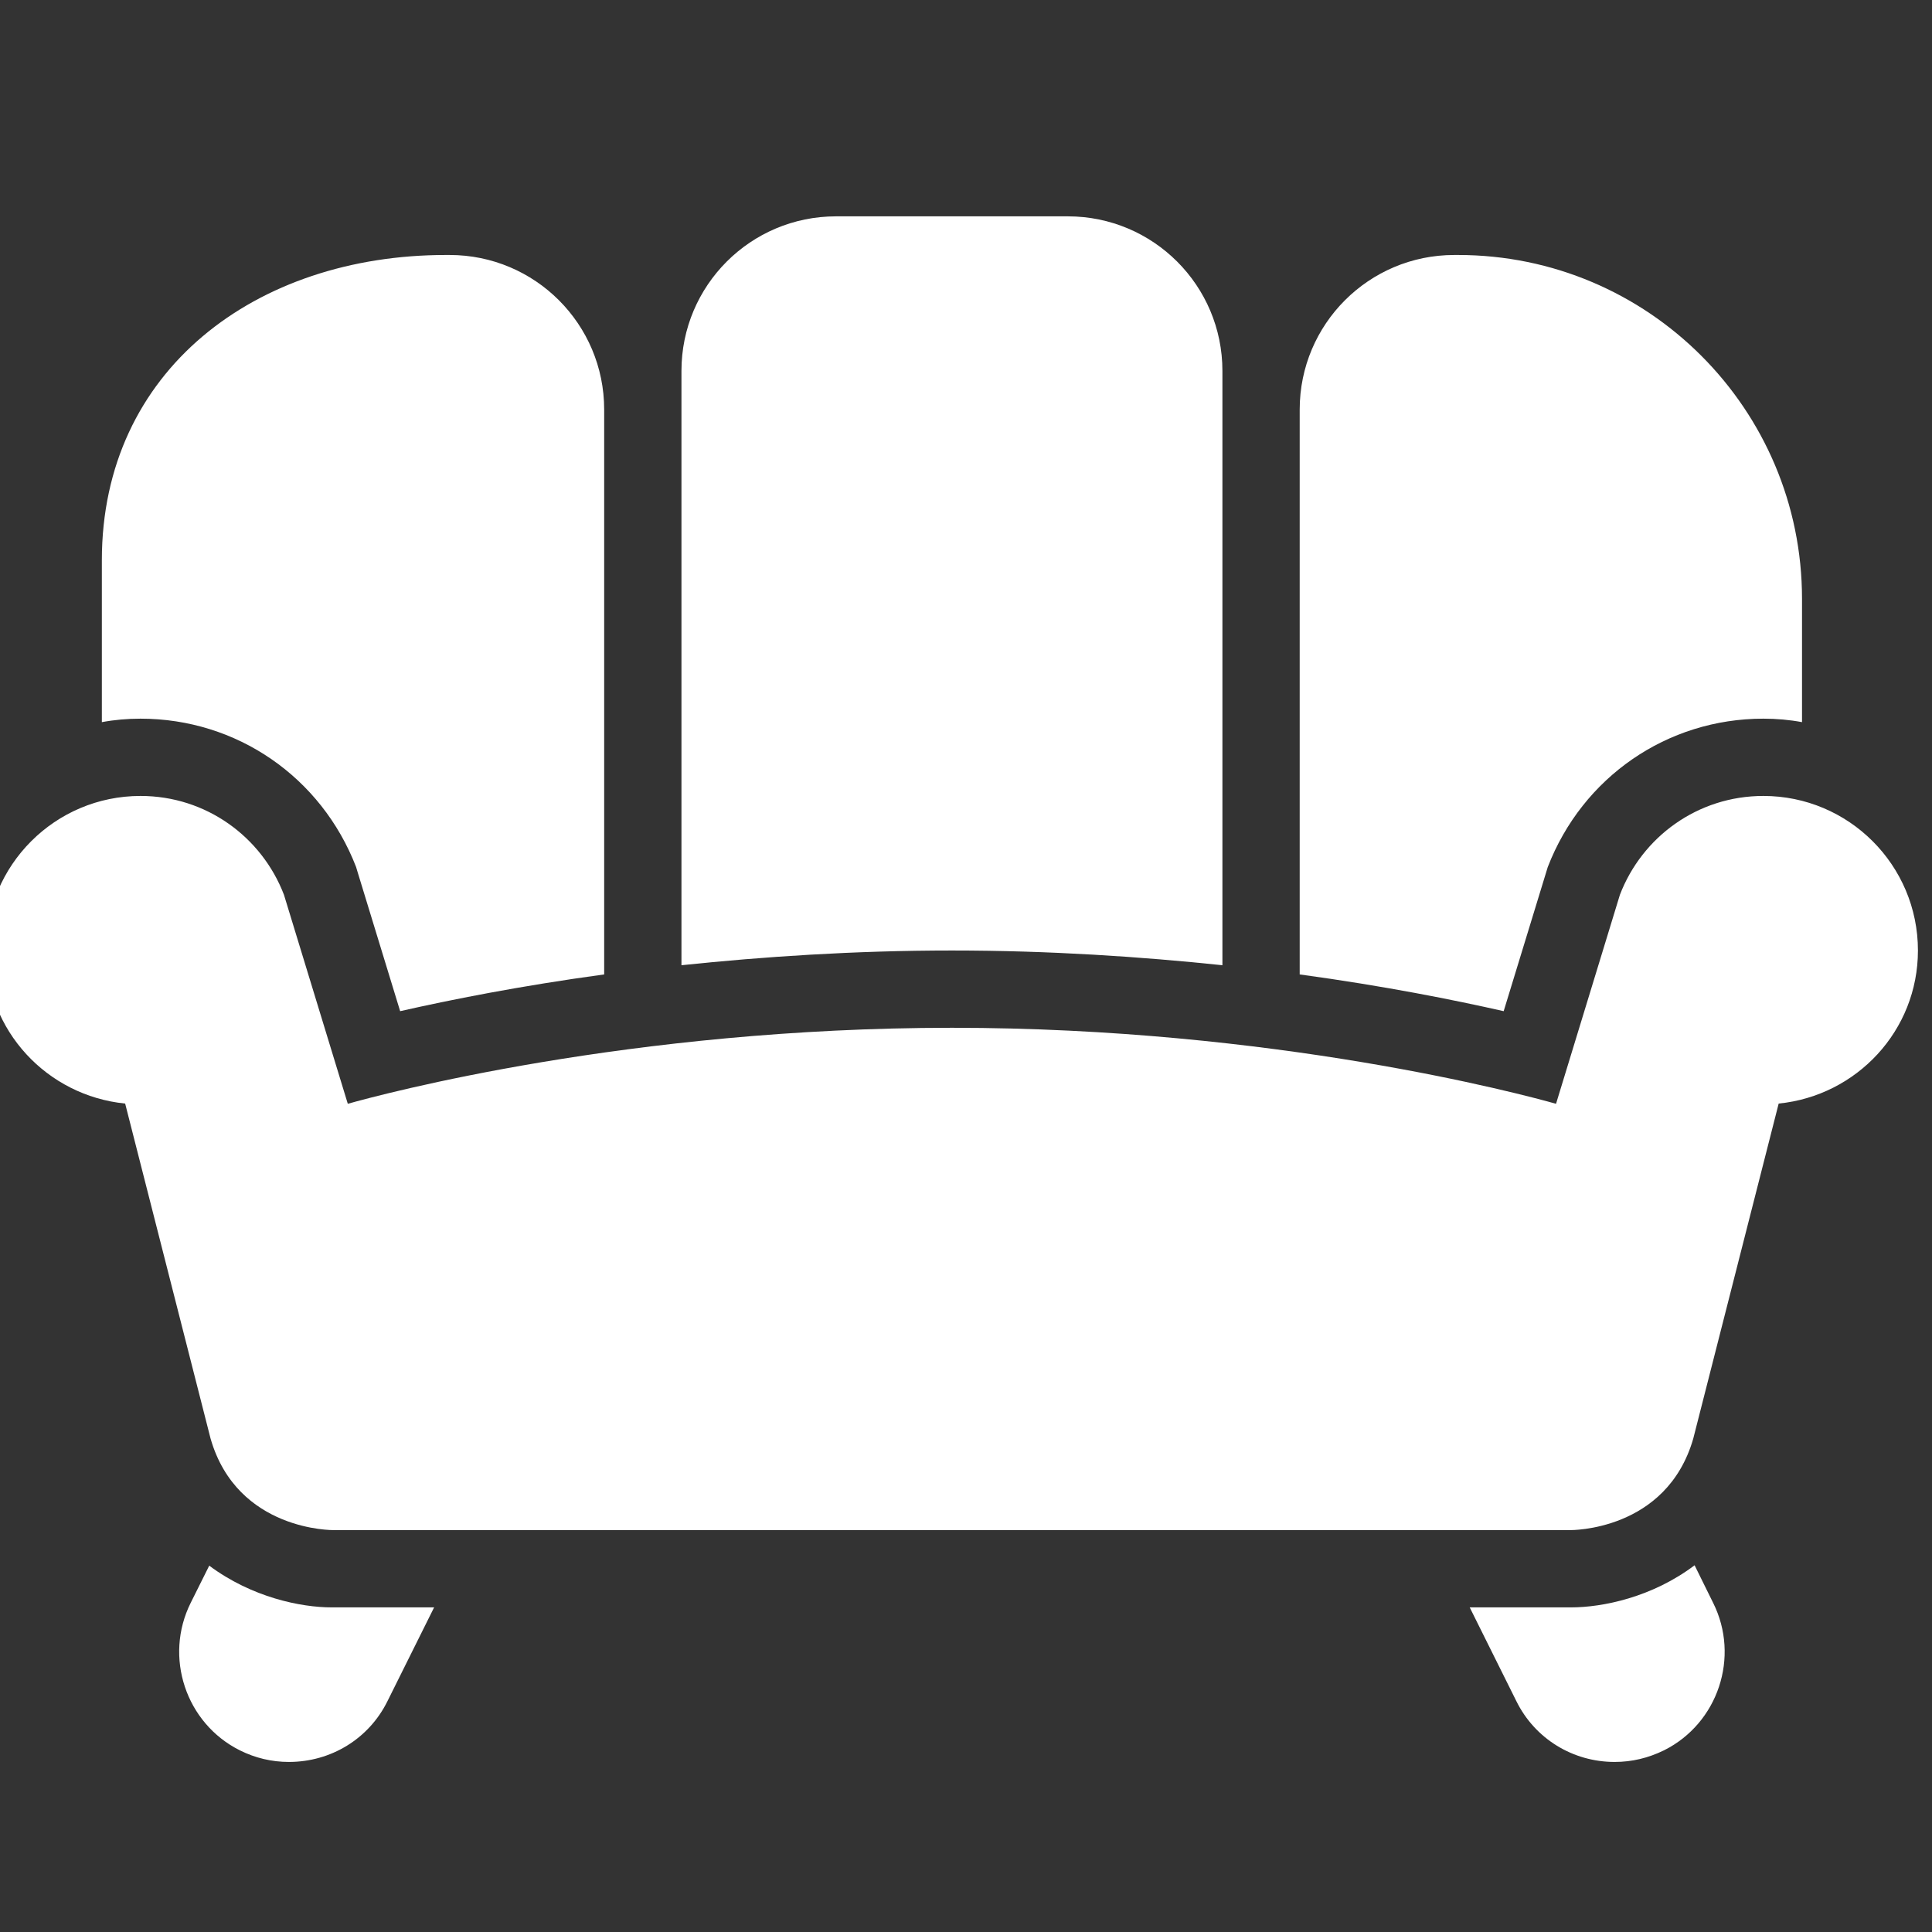 <?xml version="1.0" encoding="UTF-8"?> <svg xmlns="http://www.w3.org/2000/svg" viewBox="0 0 50.00 50.00" data-guides="{&quot;vertical&quot;:[],&quot;horizontal&quot;:[]}"><rect x="0" y="0" width="50.00" height="50.00" fill="#333333" stroke="none"/><defs></defs><path fill="#ffffff" stroke="none" fill-opacity="1" stroke-width="1" stroke-opacity="1" alignment-baseline="" baseline-shift="" id="tSvg11ae811c569" title="Path 3" d="M21.636 5.599C19.426 5.599 17.636 7.389 17.636 9.599C17.636 14.726 17.636 19.853 17.636 24.98C19.736 24.76 22.096 24.599 24.636 24.599C27.176 24.599 29.536 24.76 31.636 24.98C31.636 19.853 31.636 14.726 31.636 9.599C31.636 7.389 29.846 5.599 27.636 5.599C25.636 5.599 23.636 5.599 21.636 5.599ZM11.536 6.599C6.626 6.599 2.636 9.579 2.636 14.499C2.636 15.896 2.636 17.292 2.636 18.689C2.956 18.629 3.296 18.599 3.636 18.599C6.126 18.599 8.316 20.109 9.216 22.439C9.229 22.482 9.242 22.526 9.255 22.57C9.622 23.77 9.989 24.969 10.356 26.169C11.636 25.879 13.436 25.518 15.636 25.218C15.636 20.345 15.636 15.472 15.636 10.599C15.636 8.389 13.846 6.599 11.636 6.599C11.602 6.599 11.569 6.599 11.536 6.599ZM37.636 6.599C35.426 6.599 33.636 8.389 33.636 10.599C33.636 15.472 33.636 20.345 33.636 25.218C35.836 25.518 37.635 25.879 38.915 26.169C39.295 24.926 39.675 23.682 40.056 22.439C40.956 20.109 43.146 18.599 45.636 18.599C45.976 18.599 46.316 18.629 46.636 18.689C46.636 17.626 46.636 16.562 46.636 15.499C46.636 10.589 42.655 6.599 37.735 6.599C37.702 6.599 37.669 6.599 37.636 6.599ZM3.636 20.599C1.427 20.599 -0.364 22.39 -0.364 24.599C-0.364 26.672 1.219 28.358 3.239 28.56C3.976 31.45 4.713 34.341 5.45 37.232C6.144 39.636 8.636 39.599 8.636 39.599C19.302 39.599 29.969 39.599 40.636 39.599C40.636 39.599 43.127 39.636 43.821 37.232C44.558 34.341 45.295 31.45 46.032 28.56C48.052 28.358 49.636 26.672 49.636 24.599C49.636 22.39 47.845 20.599 45.636 20.599C43.936 20.599 42.497 21.66 41.923 23.157C41.372 24.96 40.821 26.763 40.27 28.566C39.383 28.316 32.982 26.599 24.636 26.599C16.29 26.599 9.888 28.316 9.001 28.566C8.45 26.763 7.899 24.96 7.349 23.157C6.775 21.66 5.336 20.599 3.636 20.599ZM43.856 40.509C42.756 41.339 41.475 41.599 40.655 41.599C39.782 41.599 38.909 41.599 38.036 41.599C38.439 42.409 38.842 43.219 39.245 44.029C39.725 44.999 40.706 45.599 41.786 45.599C42.236 45.599 42.655 45.498 43.065 45.298C44.465 44.598 45.035 42.88 44.335 41.48C44.175 41.156 44.016 40.833 43.856 40.509ZM5.415 40.519C5.255 40.839 5.096 41.16 4.936 41.48C4.237 42.88 4.806 44.598 6.206 45.298C6.606 45.498 7.035 45.599 7.476 45.599C8.566 45.599 9.546 44.999 10.026 44.029C10.429 43.219 10.832 42.409 11.235 41.599C10.352 41.599 9.468 41.599 8.585 41.599C7.785 41.599 6.515 41.339 5.415 40.519Z"></path></svg> 
